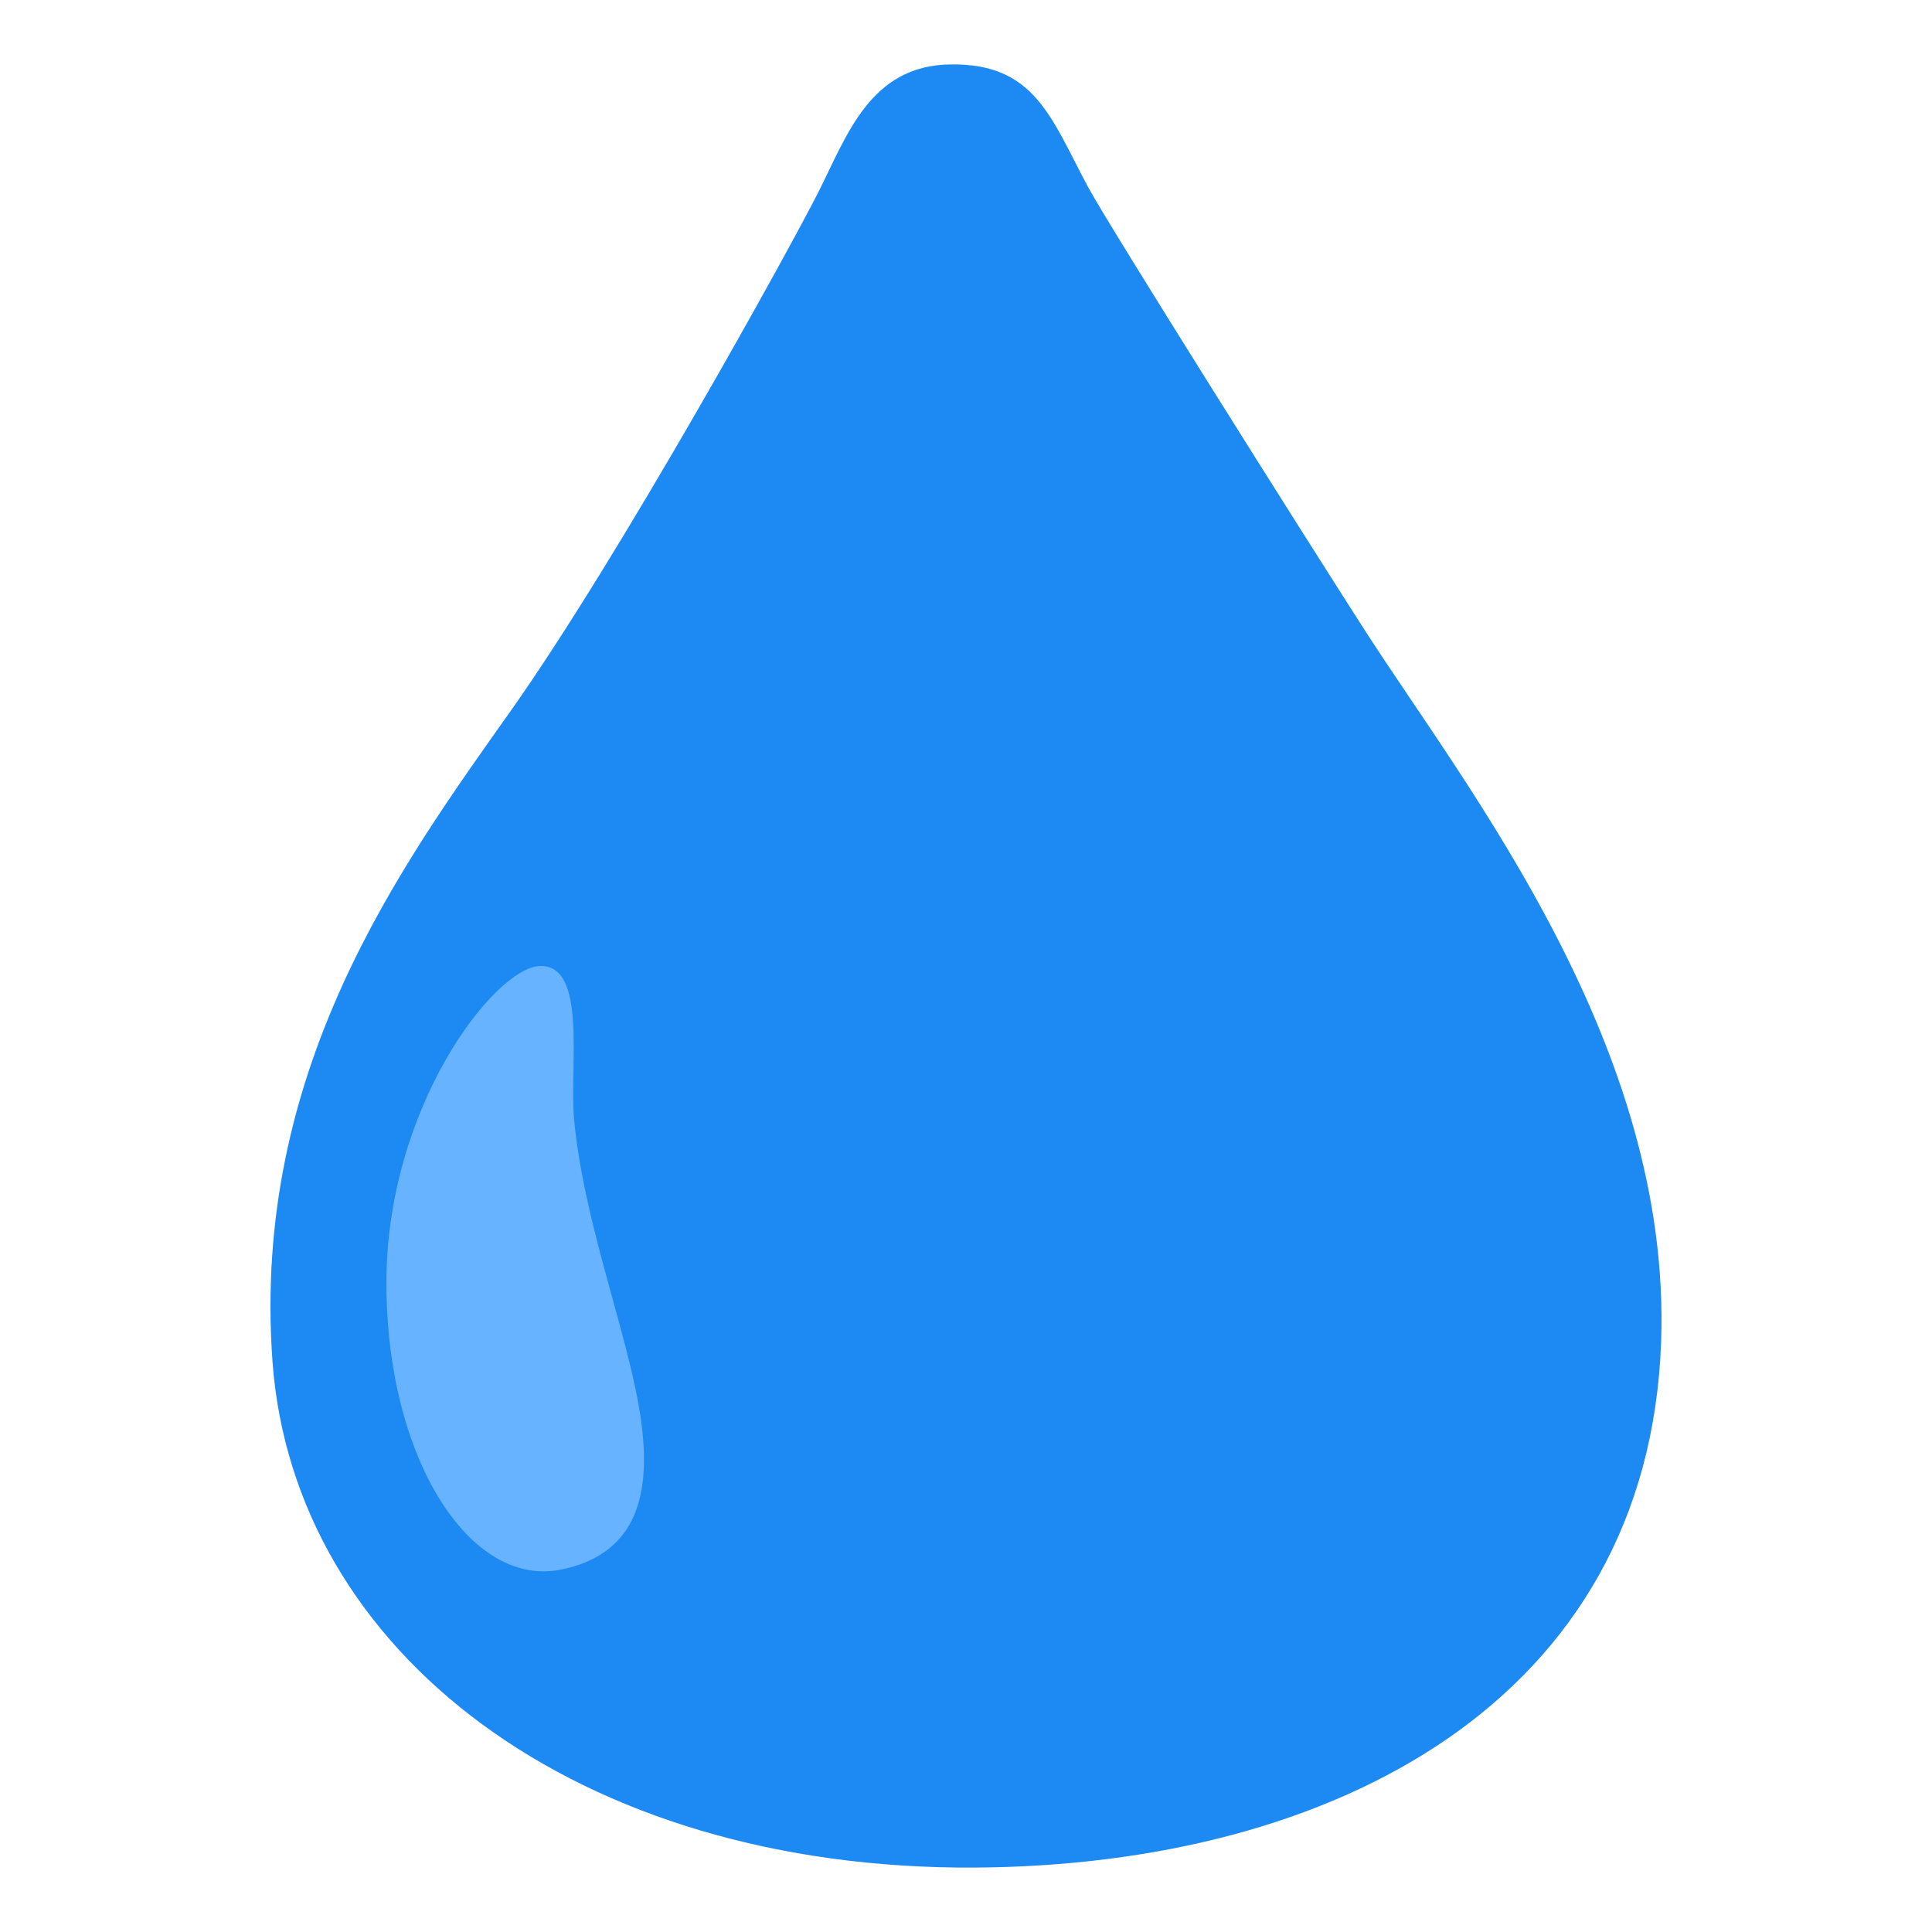 <svg width="150" height="150" viewBox="0 0 150 150" fill="none" xmlns="http://www.w3.org/2000/svg">
<path d="M73.75 5.002C67.56 5.108 65.77 10.485 63.555 14.881C61.339 19.277 48.151 43.184 39.613 55.249C31.075 67.314 19.514 83.12 21.157 105.718C22.815 128.316 44.835 145.186 75.687 144.998C103.575 144.835 127.972 132.022 128.969 104.186C129.791 81.144 113.888 61.235 106.04 49.053C101.375 41.805 86.103 17.547 84.489 14.542C81.599 9.164 80.367 4.885 73.75 5.002Z" fill="#1D89F3"/>
<path d="M41.889 75.003C38.37 75.156 30 85.968 30 99.601C30 113.234 36.48 123.303 43.553 121.863C51.757 120.199 50.413 111.889 48.737 105.243C47.298 99.53 45.051 92.779 44.552 86.629C44.243 82.651 45.575 74.837 41.889 75.003Z" fill="#67B3FF"/>
</svg>
